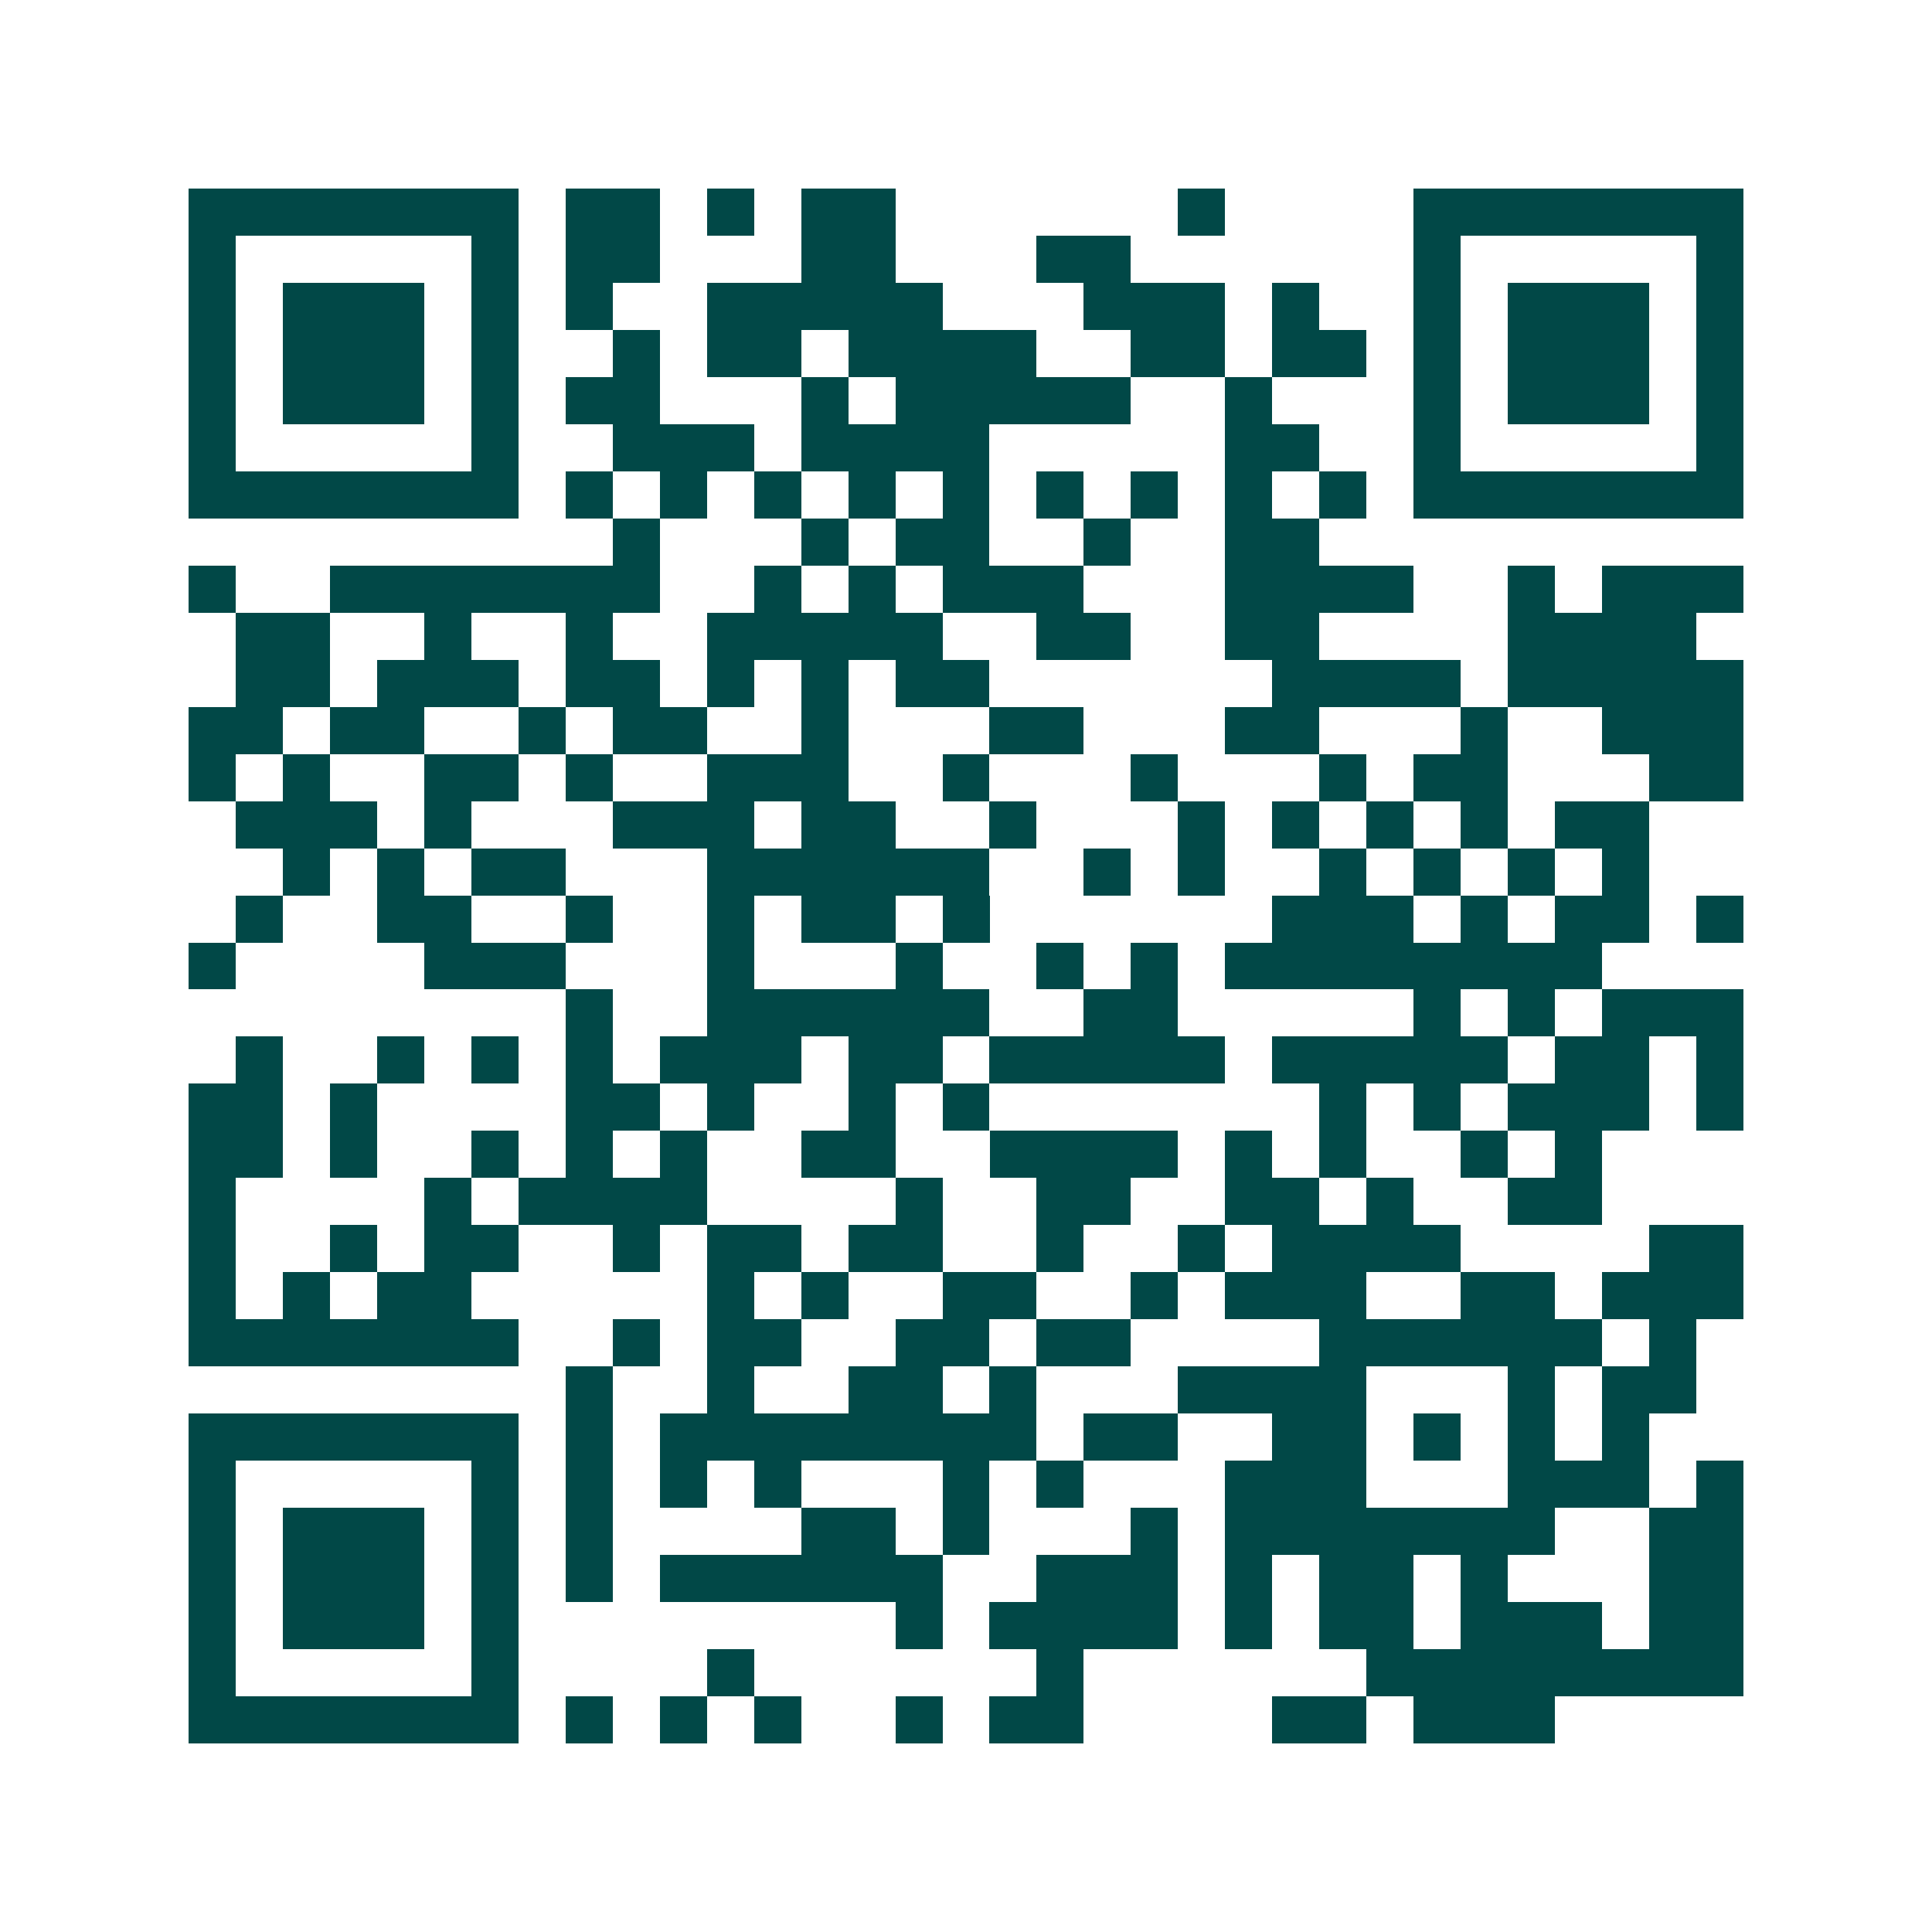 <svg xmlns="http://www.w3.org/2000/svg" width="200" height="200" viewBox="0 0 41 41" shape-rendering="crispEdges"><path fill="#ffffff" d="M0 0h41v41H0z"/><path stroke="#014847" d="M4 4.5h7m1 0h2m1 0h1m1 0h2m6 0h1m4 0h7M4 5.5h1m5 0h1m1 0h2m3 0h2m3 0h2m6 0h1m5 0h1M4 6.5h1m1 0h3m1 0h1m1 0h1m2 0h5m3 0h3m1 0h1m2 0h1m1 0h3m1 0h1M4 7.5h1m1 0h3m1 0h1m2 0h1m1 0h2m1 0h4m2 0h2m1 0h2m1 0h1m1 0h3m1 0h1M4 8.5h1m1 0h3m1 0h1m1 0h2m3 0h1m1 0h5m2 0h1m3 0h1m1 0h3m1 0h1M4 9.5h1m5 0h1m2 0h3m1 0h4m5 0h2m2 0h1m5 0h1M4 10.5h7m1 0h1m1 0h1m1 0h1m1 0h1m1 0h1m1 0h1m1 0h1m1 0h1m1 0h1m1 0h7M13 11.5h1m3 0h1m1 0h2m2 0h1m2 0h2M4 12.5h1m2 0h7m2 0h1m1 0h1m1 0h3m3 0h4m2 0h1m1 0h3M5 13.5h2m2 0h1m2 0h1m2 0h5m2 0h2m2 0h2m4 0h4M5 14.5h2m1 0h3m1 0h2m1 0h1m1 0h1m1 0h2m6 0h4m1 0h5M4 15.5h2m1 0h2m2 0h1m1 0h2m2 0h1m3 0h2m3 0h2m3 0h1m2 0h3M4 16.5h1m1 0h1m2 0h2m1 0h1m2 0h3m2 0h1m3 0h1m3 0h1m1 0h2m3 0h2M5 17.5h3m1 0h1m3 0h3m1 0h2m2 0h1m3 0h1m1 0h1m1 0h1m1 0h1m1 0h2M6 18.5h1m1 0h1m1 0h2m3 0h6m2 0h1m1 0h1m2 0h1m1 0h1m1 0h1m1 0h1M5 19.5h1m2 0h2m2 0h1m2 0h1m1 0h2m1 0h1m6 0h3m1 0h1m1 0h2m1 0h1M4 20.5h1m4 0h3m3 0h1m3 0h1m2 0h1m1 0h1m1 0h8M12 21.5h1m2 0h6m2 0h2m5 0h1m1 0h1m1 0h3M5 22.5h1m2 0h1m1 0h1m1 0h1m1 0h3m1 0h2m1 0h5m1 0h5m1 0h2m1 0h1M4 23.5h2m1 0h1m4 0h2m1 0h1m2 0h1m1 0h1m7 0h1m1 0h1m1 0h3m1 0h1M4 24.5h2m1 0h1m2 0h1m1 0h1m1 0h1m2 0h2m2 0h4m1 0h1m1 0h1m2 0h1m1 0h1M4 25.5h1m4 0h1m1 0h4m4 0h1m2 0h2m2 0h2m1 0h1m2 0h2M4 26.5h1m2 0h1m1 0h2m2 0h1m1 0h2m1 0h2m2 0h1m2 0h1m1 0h4m4 0h2M4 27.5h1m1 0h1m1 0h2m5 0h1m1 0h1m2 0h2m2 0h1m1 0h3m2 0h2m1 0h3M4 28.5h7m2 0h1m1 0h2m2 0h2m1 0h2m4 0h6m1 0h1M12 29.5h1m2 0h1m2 0h2m1 0h1m3 0h4m3 0h1m1 0h2M4 30.5h7m1 0h1m1 0h8m1 0h2m2 0h2m1 0h1m1 0h1m1 0h1M4 31.5h1m5 0h1m1 0h1m1 0h1m1 0h1m3 0h1m1 0h1m3 0h3m3 0h3m1 0h1M4 32.5h1m1 0h3m1 0h1m1 0h1m4 0h2m1 0h1m3 0h1m1 0h7m2 0h2M4 33.5h1m1 0h3m1 0h1m1 0h1m1 0h6m2 0h3m1 0h1m1 0h2m1 0h1m3 0h2M4 34.5h1m1 0h3m1 0h1m8 0h1m1 0h4m1 0h1m1 0h2m1 0h3m1 0h2M4 35.5h1m5 0h1m4 0h1m6 0h1m6 0h8M4 36.5h7m1 0h1m1 0h1m1 0h1m2 0h1m1 0h2m4 0h2m1 0h3"/></svg>
